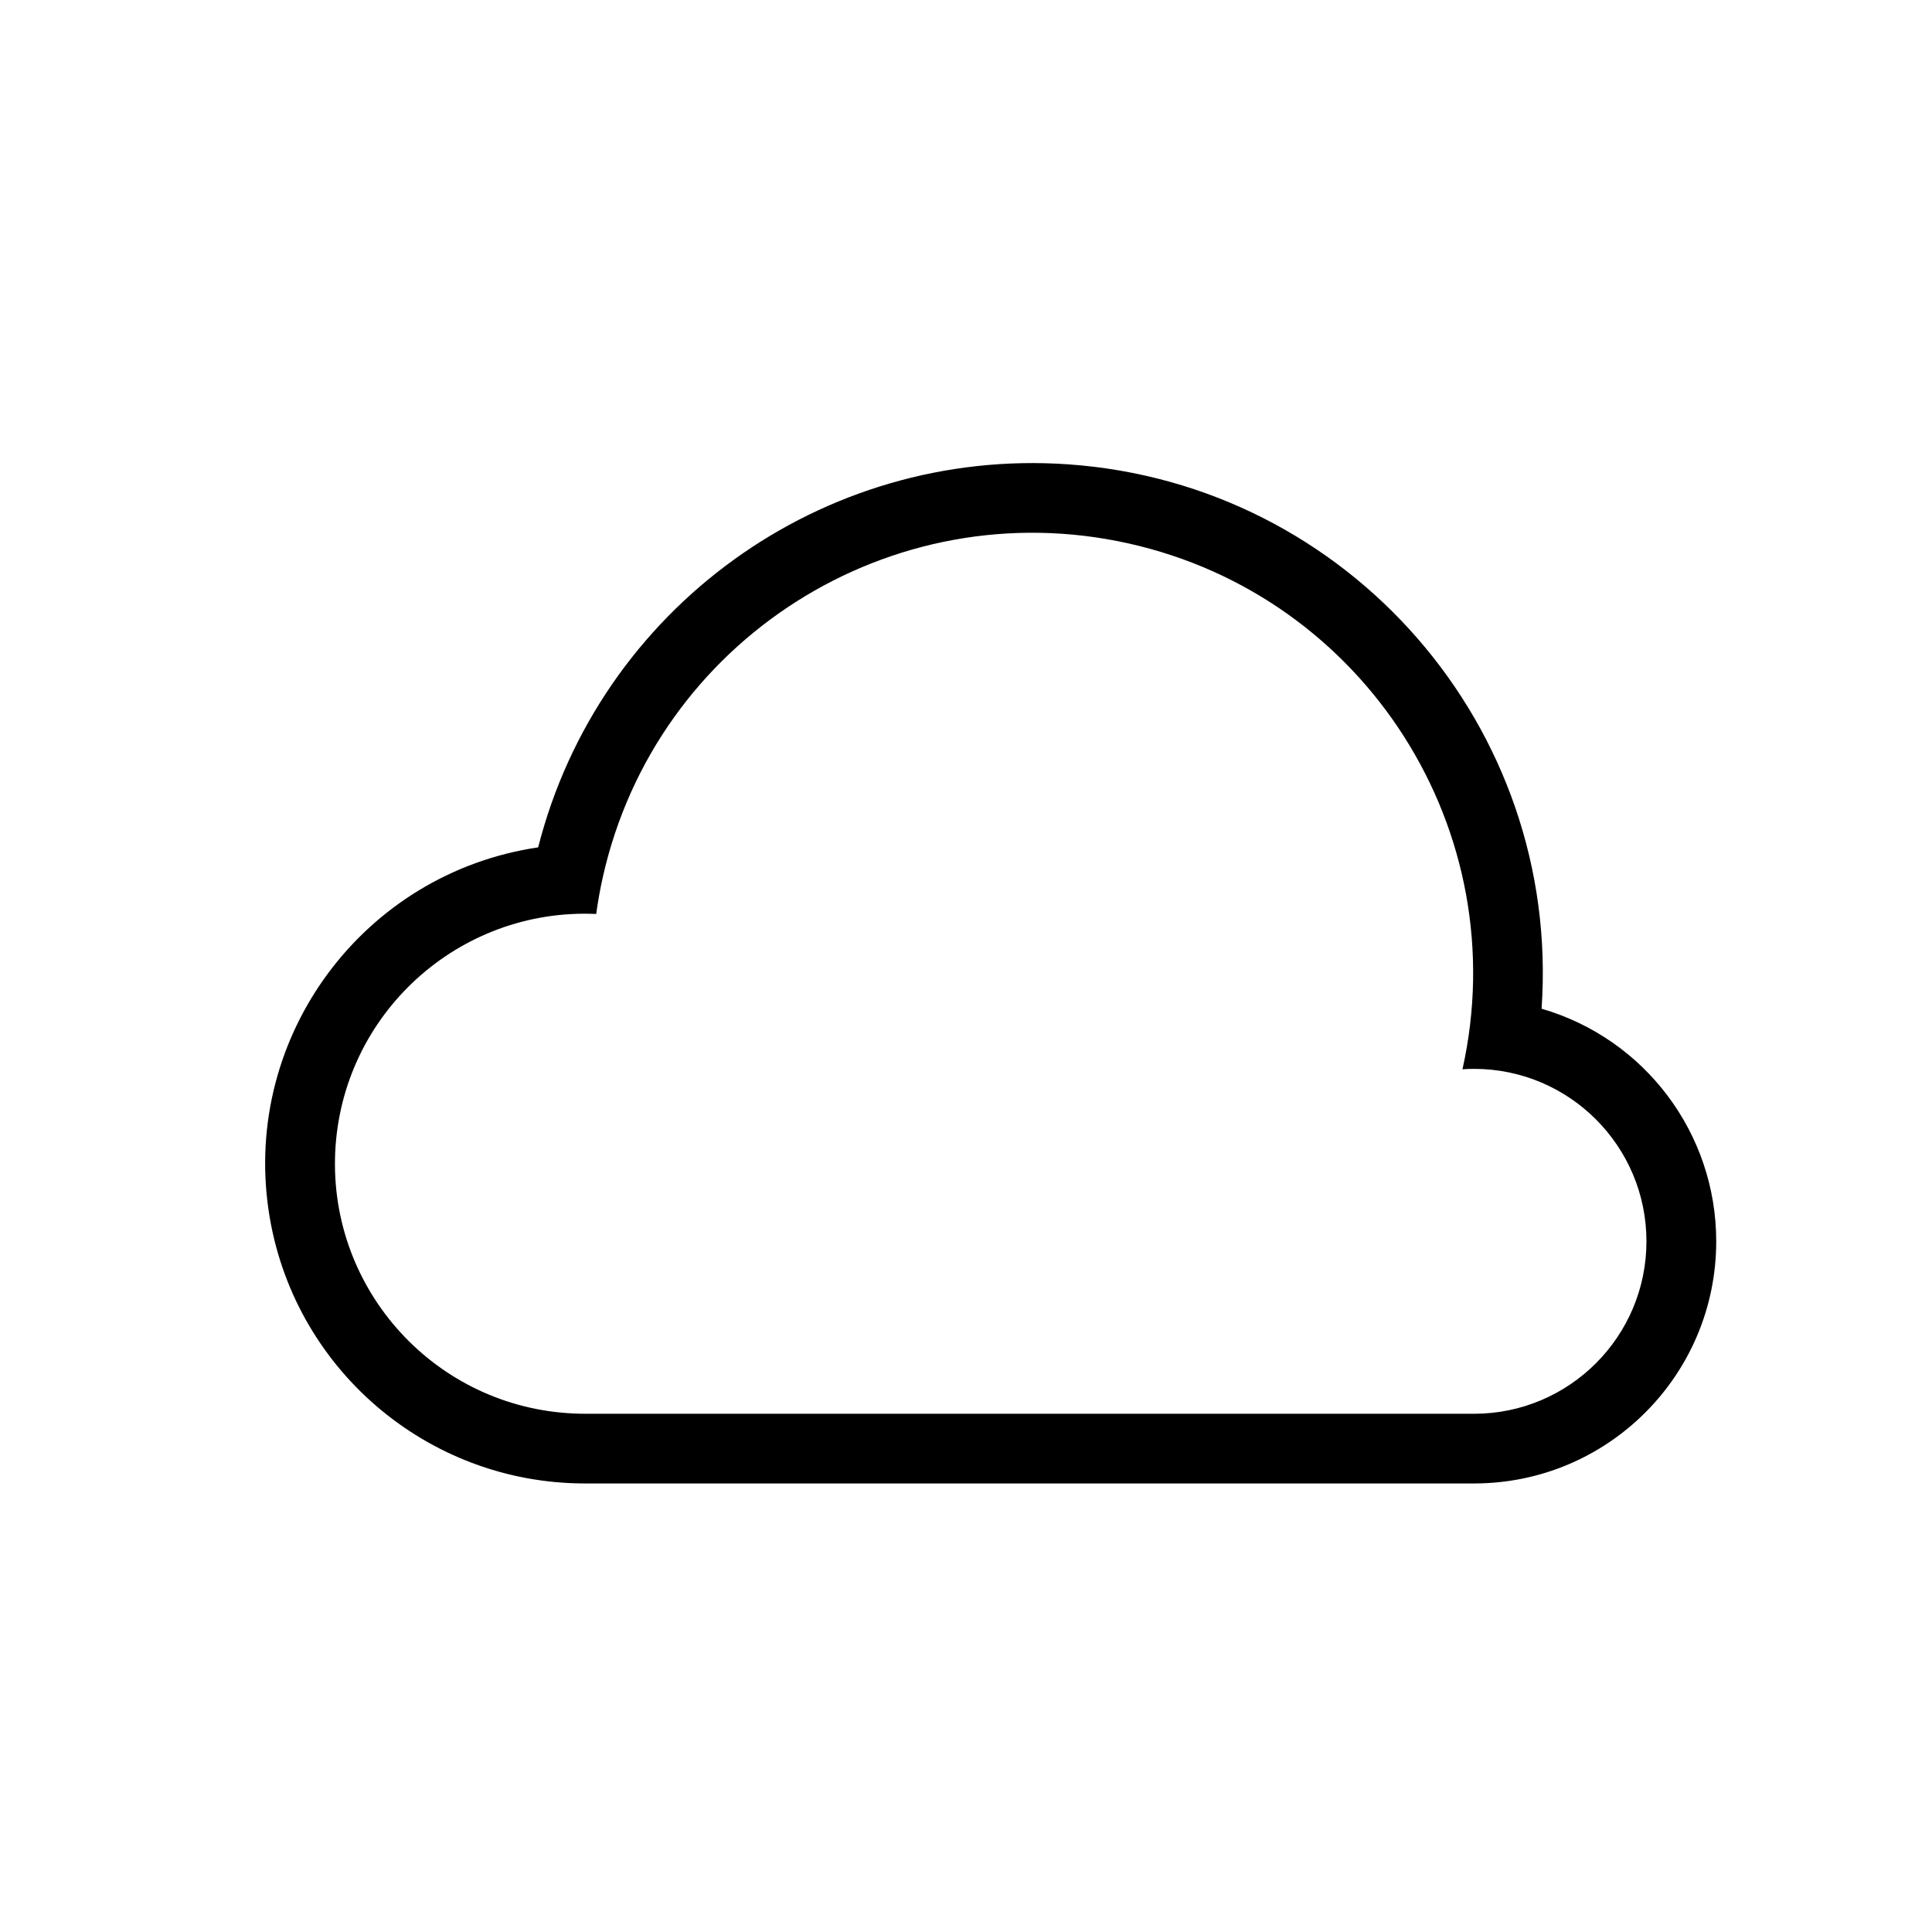 <?xml version="1.0" encoding="UTF-8"?>
<!-- The Best Svg Icon site in the world: iconSvg.co, Visit us! https://iconsvg.co -->
<svg fill="#000000" width="800px" height="800px" version="1.1" viewBox="144 144 512 512" xmlns="http://www.w3.org/2000/svg">
 <path d="m534.64 518.66h-235.62c-0.984 0-1.98-0.023-2.973-0.07-36.547-1.641-64.844-32.613-63.215-69.164 1.652-36.555 32.613-64.855 69.168-63.215 0.441-3.254 1.023-6.492 1.742-9.707 14.043-62.91 76.43-102.54 139.34-88.488 62.914 14.043 102.54 76.434 88.488 139.35 1.012-0.07 2.035-0.105 3.059-0.105 25.23 0 45.695 20.465 45.695 45.699 0.004 25.238-20.465 45.703-45.691 45.703zm64.176-45.699c0-28.555-18.852-53.676-46.281-61.641 5.176-74.492-51.012-139.08-125.5-144.27-65.18-4.535-124.29 38.195-140.42 101.51-46.289 6.852-78.266 49.934-71.43 96.238 6.152 41.555 41.82 72.332 83.828 72.332h235.62c35.453 0.004 64.184-28.727 64.184-64.176z"/>
</svg>